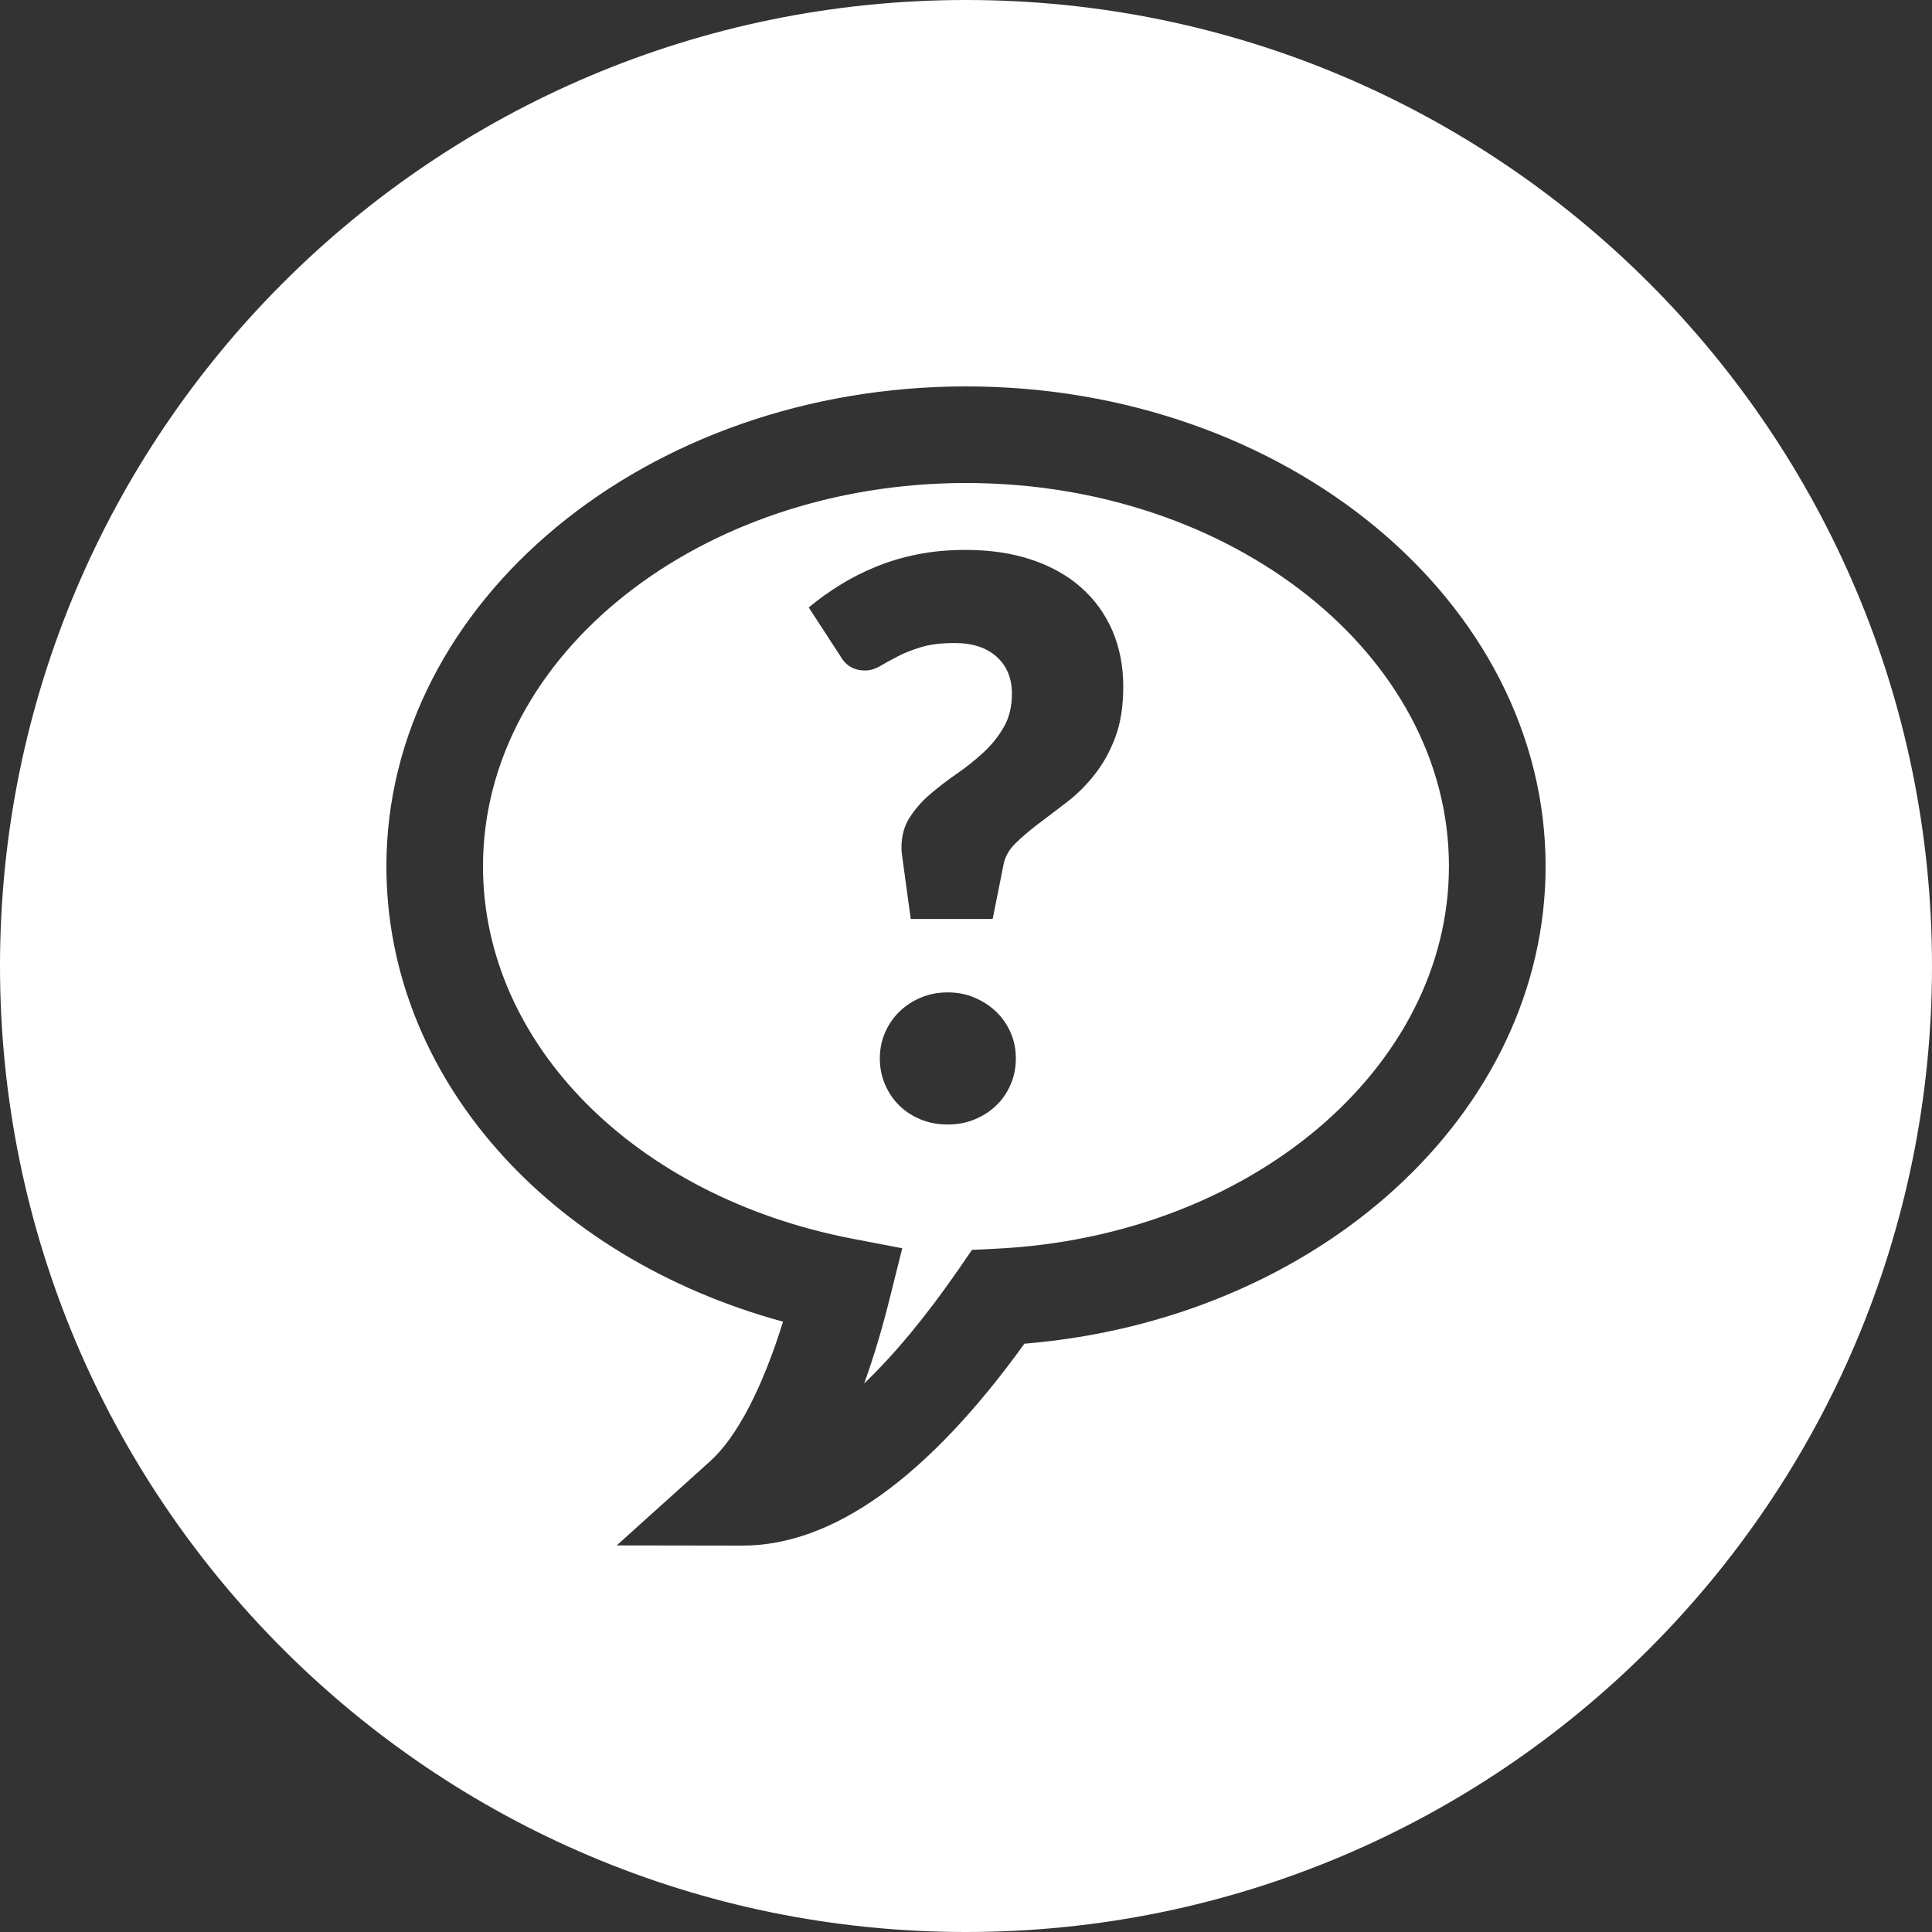 <?xml version="1.0" encoding="utf-8"?>
<!-- Generator: Adobe Illustrator 15.0.0, SVG Export Plug-In . SVG Version: 6.00 Build 0)  -->
<!DOCTYPE svg PUBLIC "-//W3C//DTD SVG 1.1//EN" "http://www.w3.org/Graphics/SVG/1.1/DTD/svg11.dtd">
<svg version="1.1" id="Layer_1" xmlns="http://www.w3.org/2000/svg" xmlns:xlink="http://www.w3.org/1999/xlink" x="0px" y="0px"
	 width="30px" height="30px" viewBox="0 0 30 30" enable-background="new 0 0 30 30" xml:space="preserve">
<rect x="0" y="0" width="30" height="30" fill="#333333" stroke="none"/>
<g>
	<path fill="#FFFFFF" d="M15,0C6.716,0,0,6.716,0,15s6.716,15,15,15s15-6.716,15-15S23.284,0,15,0z M15.907,20.865
		C14.405,22.946,12.933,24,11.529,24h0l-1.953-0.003l1.449-1.305c0.418-0.376,0.812-1.134,1.134-2.169
		C8.494,19.523,6,16.706,6,13.452C6,9.343,10.038,6,15.001,6C19.963,6,24,9.343,24,13.452C24,17.289,20.475,20.488,15.907,20.865z"
		/>
	<path fill="#FFFFFF" d="M15.001,7.5c-4.136,0-7.501,2.67-7.501,5.952c0,2.753,2.357,5.131,5.733,5.782l0.777,0.149l-0.192,0.769
		c-0.12,0.483-0.253,0.927-0.399,1.33c0.47-0.45,0.963-1.044,1.464-1.769l0.21-0.305l0.37-0.018
		c3.945-0.191,7.036-2.801,7.036-5.939C22.5,10.17,19.136,7.5,15.001,7.5z M15.693,16.84c-0.054,0.126-0.129,0.235-0.225,0.327
		s-0.208,0.164-0.336,0.216c-0.128,0.053-0.267,0.078-0.414,0.078c-0.152,0-0.292-0.025-0.42-0.078
		c-0.128-0.052-0.239-0.124-0.333-0.216c-0.095-0.092-0.168-0.201-0.222-0.327s-0.081-0.261-0.081-0.404
		c0-0.145,0.027-0.278,0.081-0.402s0.127-0.232,0.222-0.324c0.094-0.092,0.205-0.165,0.333-0.219
		c0.128-0.055,0.268-0.081,0.42-0.081c0.147,0,0.286,0.026,0.414,0.081c0.128,0.054,0.24,0.127,0.336,0.219s0.171,0.2,0.225,0.324
		c0.055,0.124,0.081,0.258,0.081,0.402C15.774,16.579,15.748,16.714,15.693,16.84z M17.316,11.455
		c-0.084,0.22-0.191,0.412-0.322,0.576c-0.129,0.164-0.271,0.305-0.426,0.423c-0.152,0.118-0.299,0.229-0.438,0.333
		c-0.138,0.104-0.257,0.206-0.36,0.306c-0.102,0.1-0.165,0.212-0.188,0.336l-0.168,0.841h-1.272l-0.132-0.967
		c-0.004-0.024-0.007-0.048-0.009-0.072c-0.003-0.024-0.003-0.048-0.003-0.072c0-0.176,0.042-0.33,0.126-0.462
		c0.084-0.132,0.189-0.253,0.317-0.363s0.267-0.216,0.414-0.318c0.148-0.102,0.286-0.212,0.414-0.33s0.234-0.25,0.318-0.396
		s0.126-0.319,0.126-0.519c0-0.24-0.079-0.431-0.237-0.573c-0.158-0.142-0.375-0.213-0.651-0.213c-0.212,0-0.389,0.022-0.53,0.066
		c-0.143,0.044-0.265,0.093-0.366,0.147c-0.103,0.054-0.191,0.103-0.267,0.147c-0.076,0.044-0.152,0.066-0.228,0.066
		c-0.172,0-0.3-0.074-0.384-0.222l-0.492-0.756c0.148-0.124,0.309-0.24,0.483-0.348s0.361-0.203,0.561-0.285
		s0.415-0.146,0.646-0.192c0.229-0.046,0.479-0.069,0.746-0.069c0.376,0,0.716,0.05,1.018,0.15c0.301,0.1,0.559,0.243,0.77,0.429
		c0.213,0.186,0.375,0.41,0.49,0.672c0.113,0.262,0.17,0.553,0.17,0.873C17.441,10.971,17.4,11.235,17.316,11.455z"/>
</g>
</svg>
